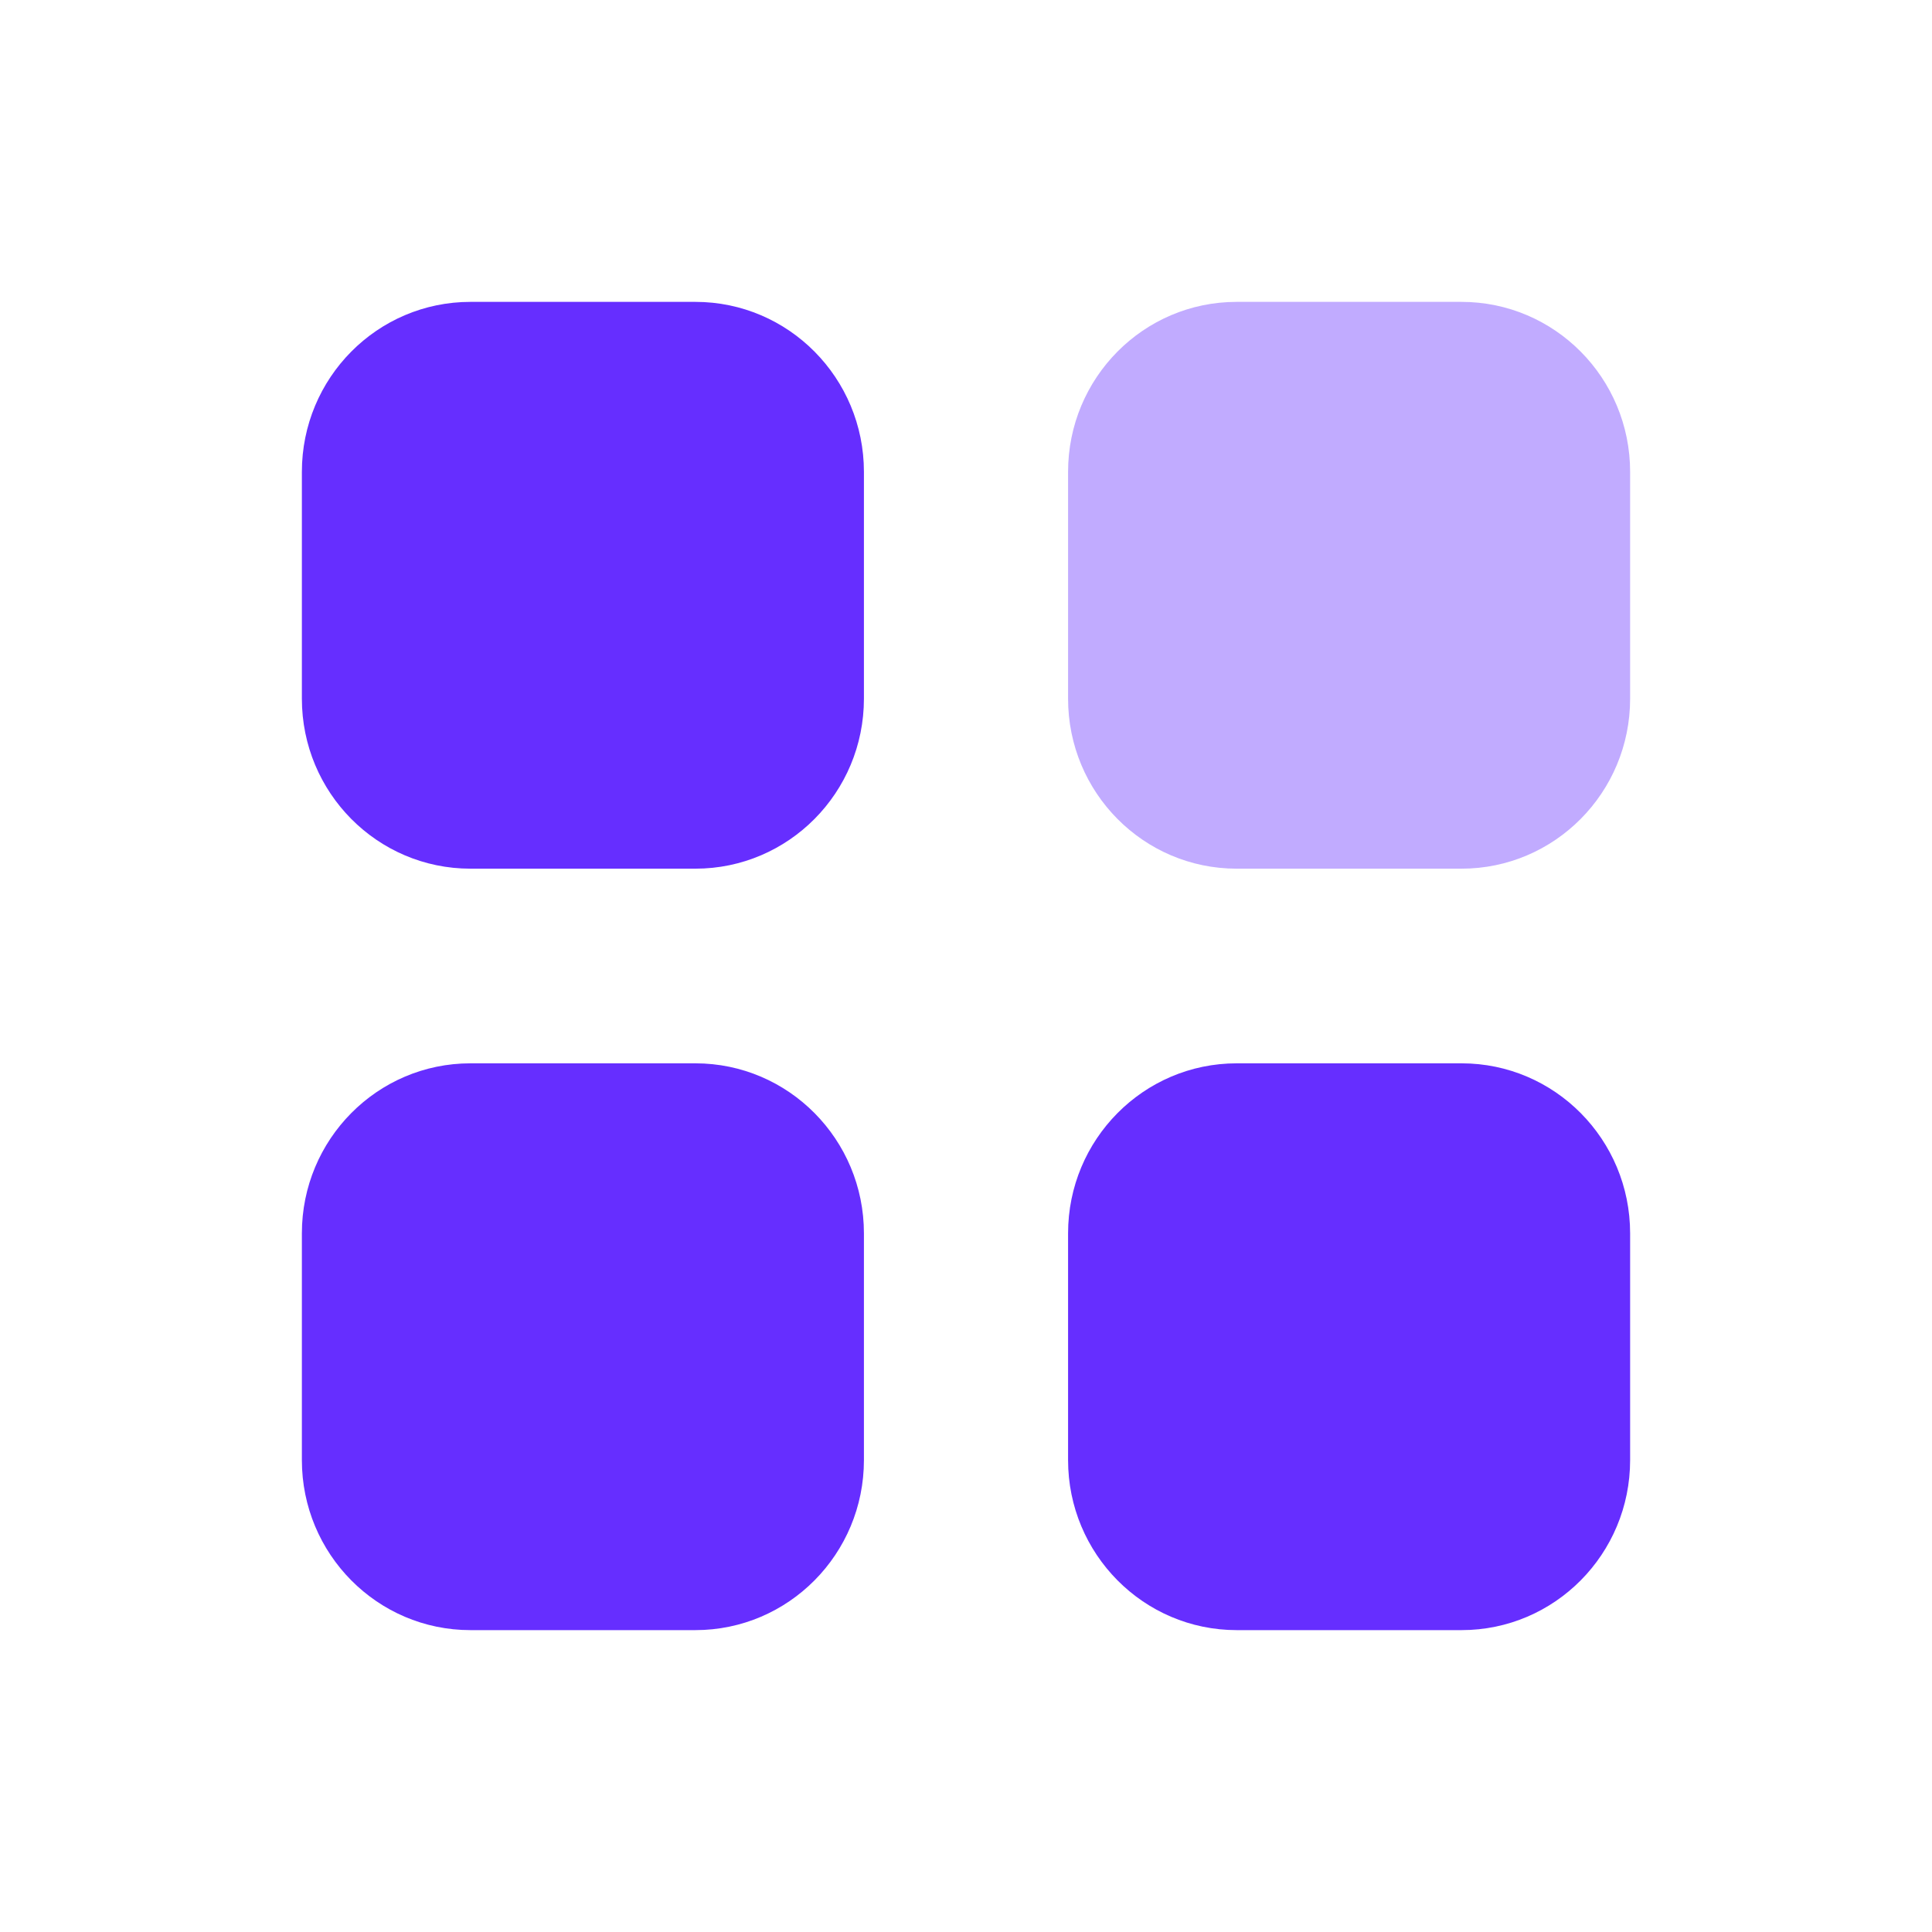 <svg width="24" height="24" viewBox="0 0 24 24" fill="none" xmlns="http://www.w3.org/2000/svg">
<path opacity="0.4" d="M15.362 3.75H18.155C19.312 3.75 20.25 4.695 20.25 5.862V8.679C20.25 9.846 19.312 10.791 18.155 10.791H15.362C14.205 10.791 13.268 9.846 13.268 8.679V5.862C13.268 4.695 14.205 3.75 15.362 3.75Z" fill="#662EFF"/>
<path d="M8.638 13.209C9.795 13.209 10.732 14.155 10.732 15.321V18.138C10.732 19.304 9.795 20.25 8.638 20.25H5.844C4.687 20.25 3.75 19.304 3.75 18.138V15.321C3.75 14.155 4.687 13.209 5.844 13.209H8.638ZM18.156 13.209C19.313 13.209 20.25 14.155 20.25 15.321V18.138C20.25 19.304 19.313 20.25 18.156 20.25H15.363C14.206 20.25 13.268 19.304 13.268 18.138V15.321C13.268 14.155 14.206 13.209 15.363 13.209H18.156ZM8.638 3.75C9.795 3.75 10.732 4.695 10.732 5.862V8.679C10.732 9.846 9.795 10.791 8.638 10.791H5.844C4.687 10.791 3.75 9.846 3.75 8.679V5.862C3.75 4.695 4.687 3.75 5.844 3.75H8.638Z" fill="#662EFF"/>
</svg>
